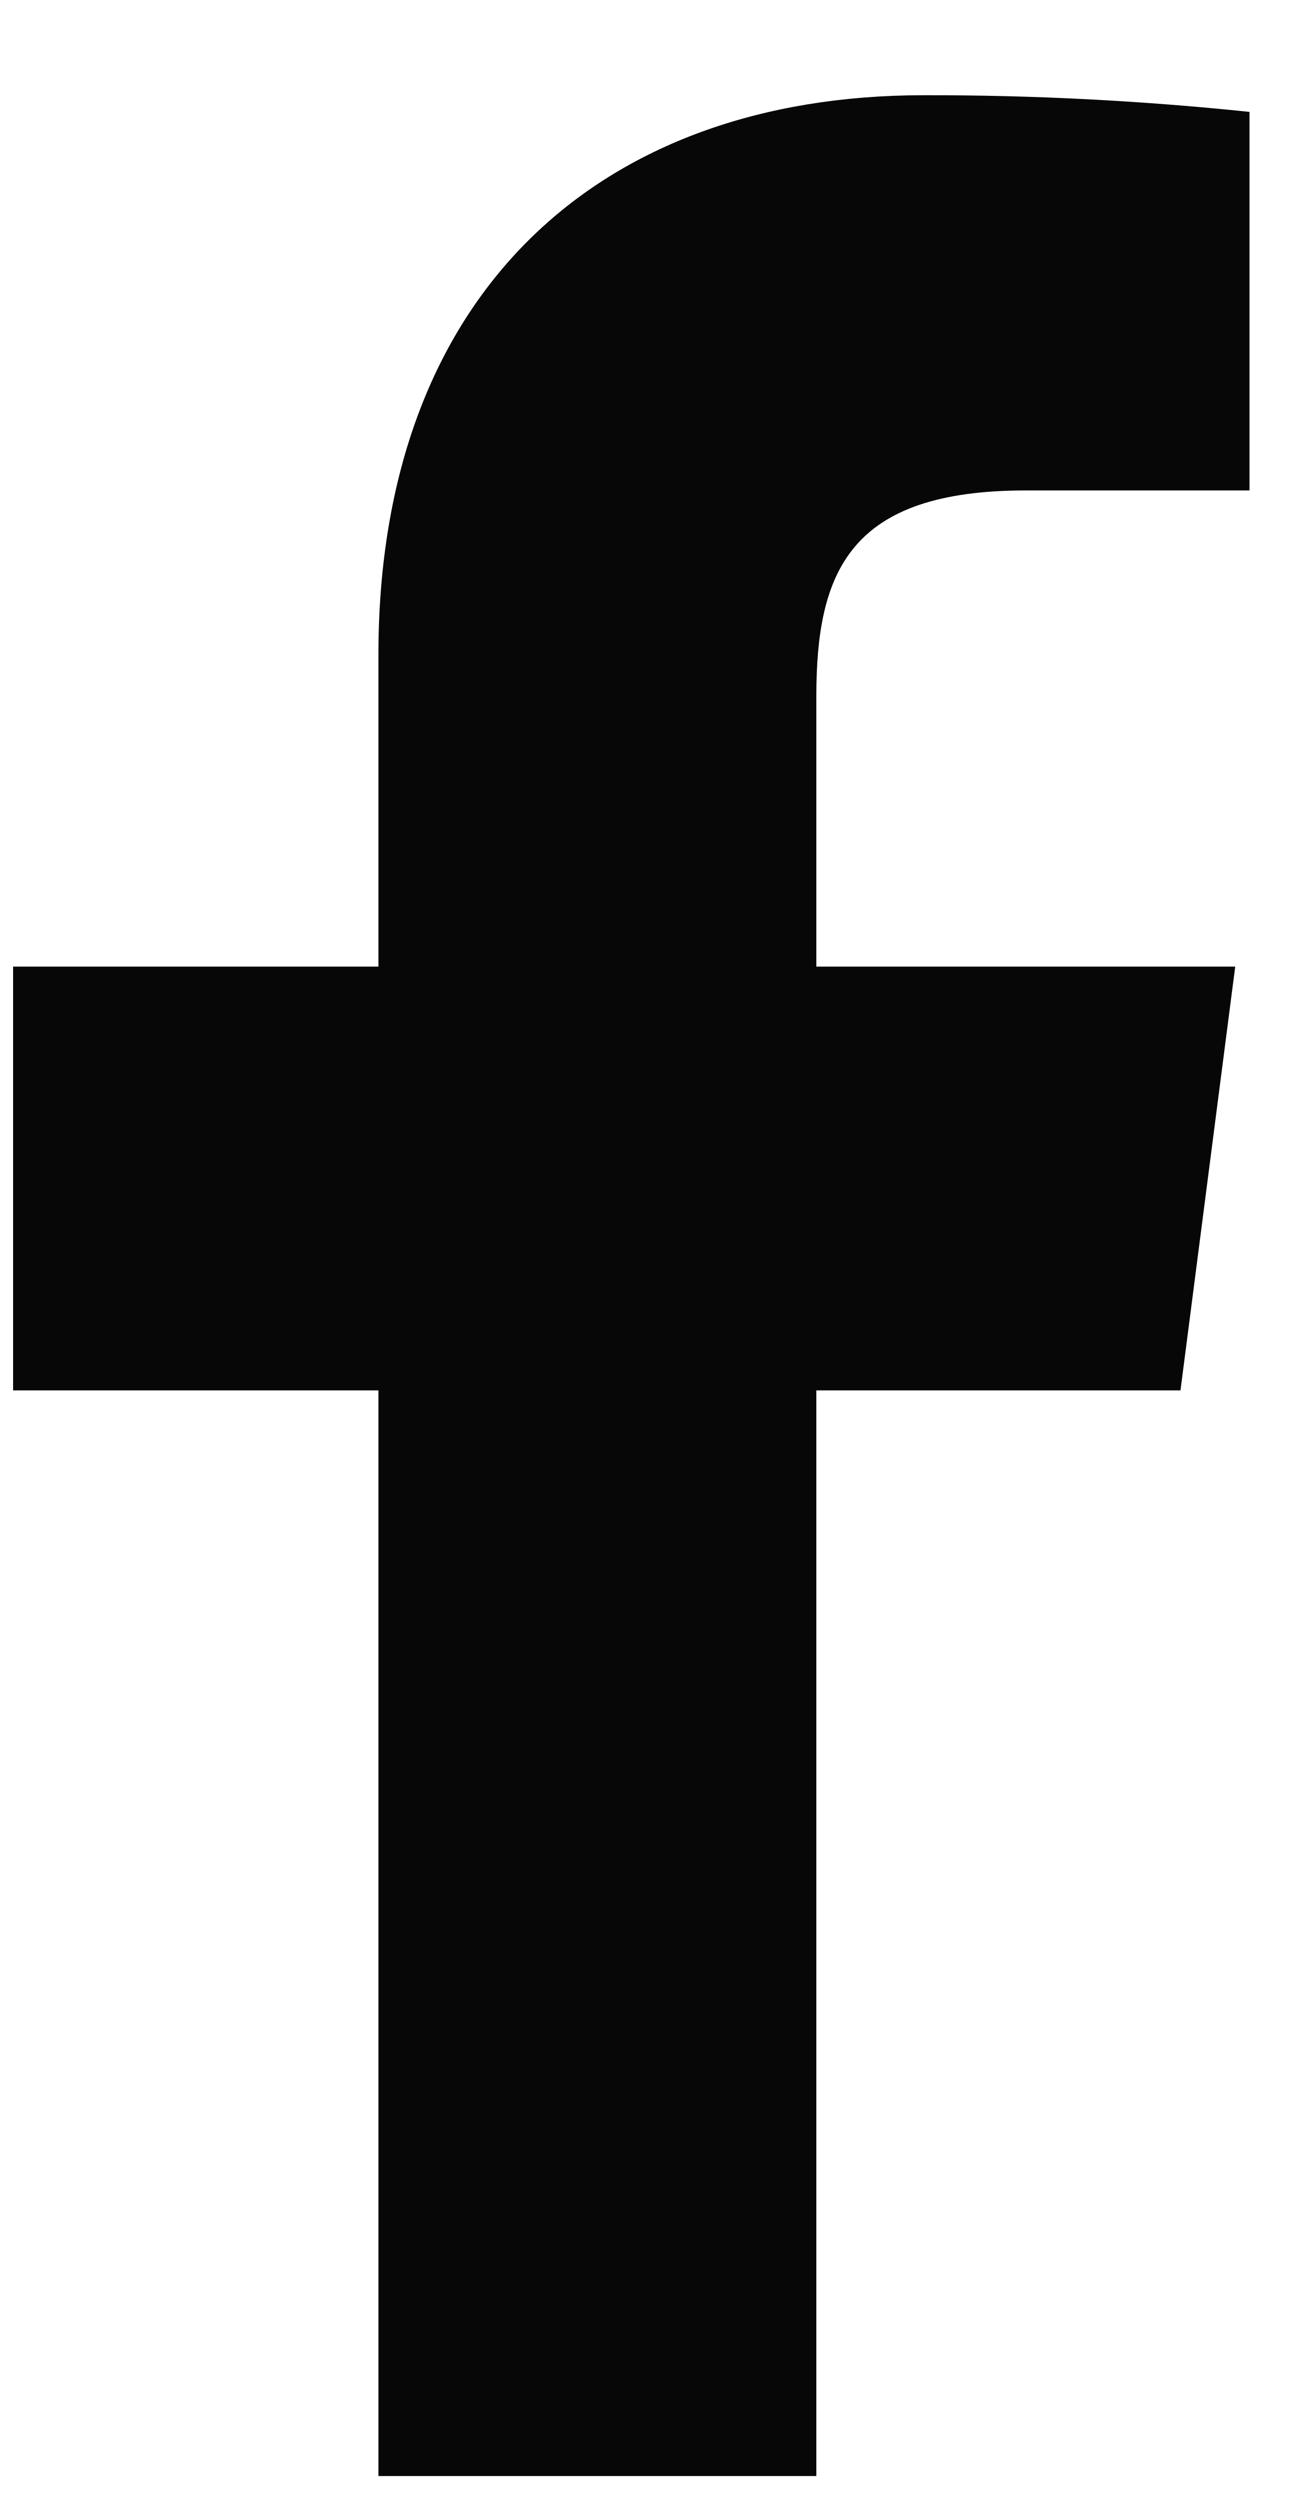 <svg width="11" height="21" viewBox="0 0 11 21" fill="none" xmlns="http://www.w3.org/2000/svg">
<path d="M8.62 4.12H10.5V0.94C9.59 0.845 8.676 0.798 7.76 0.8C5.04 0.8 3.18 2.46 3.18 5.5V8.12H0.11V11.68H3.18V20.8H6.86V11.68H9.92L10.38 8.12H6.86V5.85C6.86 4.8 7.14 4.12 8.62 4.12Z" fill="#080707"/>
</svg>
